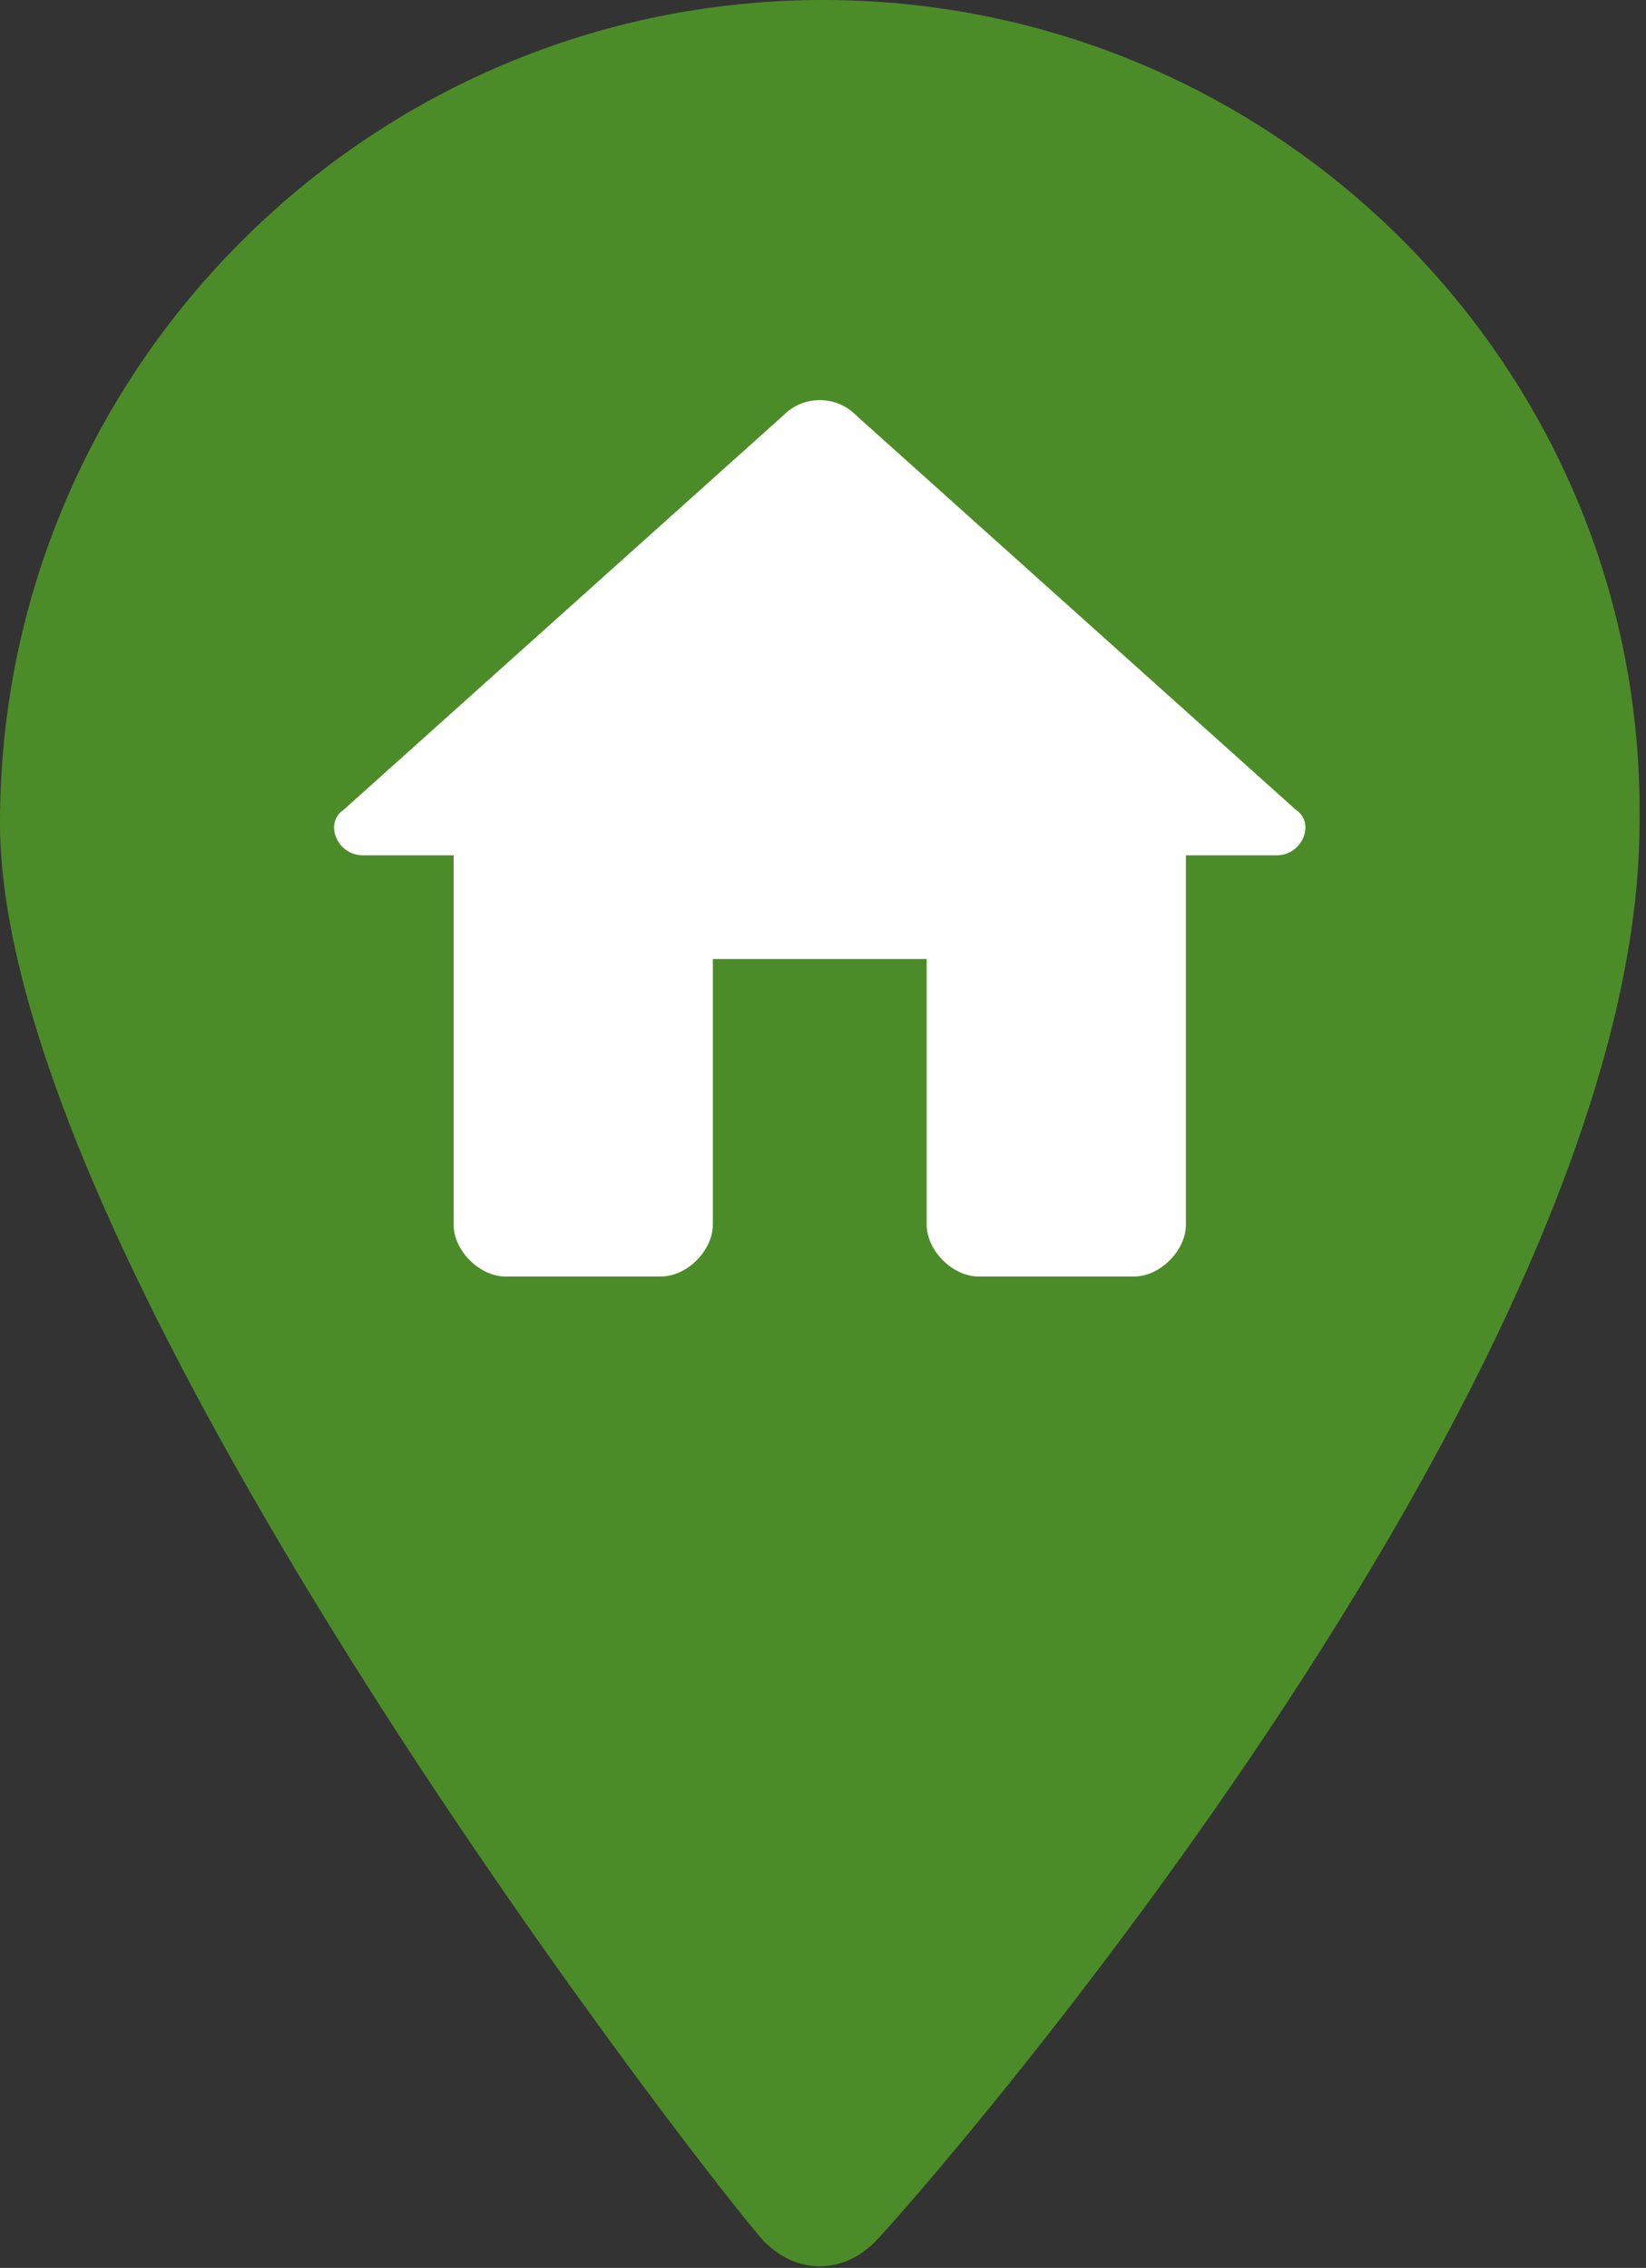 <?xml version="1.0" encoding="UTF-8"?>
<svg id="Ebene_1" xmlns="http://www.w3.org/2000/svg" version="1.1" viewBox="0 0 25.4 35">
  <rect x="0" y="0" width="25.4" height="35" fill="#333333" stroke="none"/>
  <!-- Generator: Adobe Illustrator 29.0.0, SVG Export Plug-In . SVG Version: 2.1.0 Build 186)  -->
  <defs>
    <style>
      .st0 {
        fill: #fff;
      }

      .st1 {
        fill: #4c8c28;
      }
    </style>
  </defs>
  <path class="st1" d="M12.7,0C5.7,0,0,5.7,0,12.7s11.3,21.4,11.8,21.9c.5.5,1.2.5,1.7,0,.5-.5,11.8-13.3,11.8-21.9C25.4,5.7,19.7,0,12.7,0Z"/>
  <path class="st0" d="M11,18.9v-4.1h3.3v4.1c0,.4.4.8.8.8h2.4c.4,0,.8-.4.8-.8v-5.7h1.4c.4,0,.6-.5.3-.7l-6.8-6.1c-.3-.3-.8-.3-1.1,0l-6.8,6.1c-.3.2-.1.7.3.7h1.4v5.7c0,.4.4.8.8.8h2.4c.4,0,.8-.4.8-.8Z"/>
</svg>